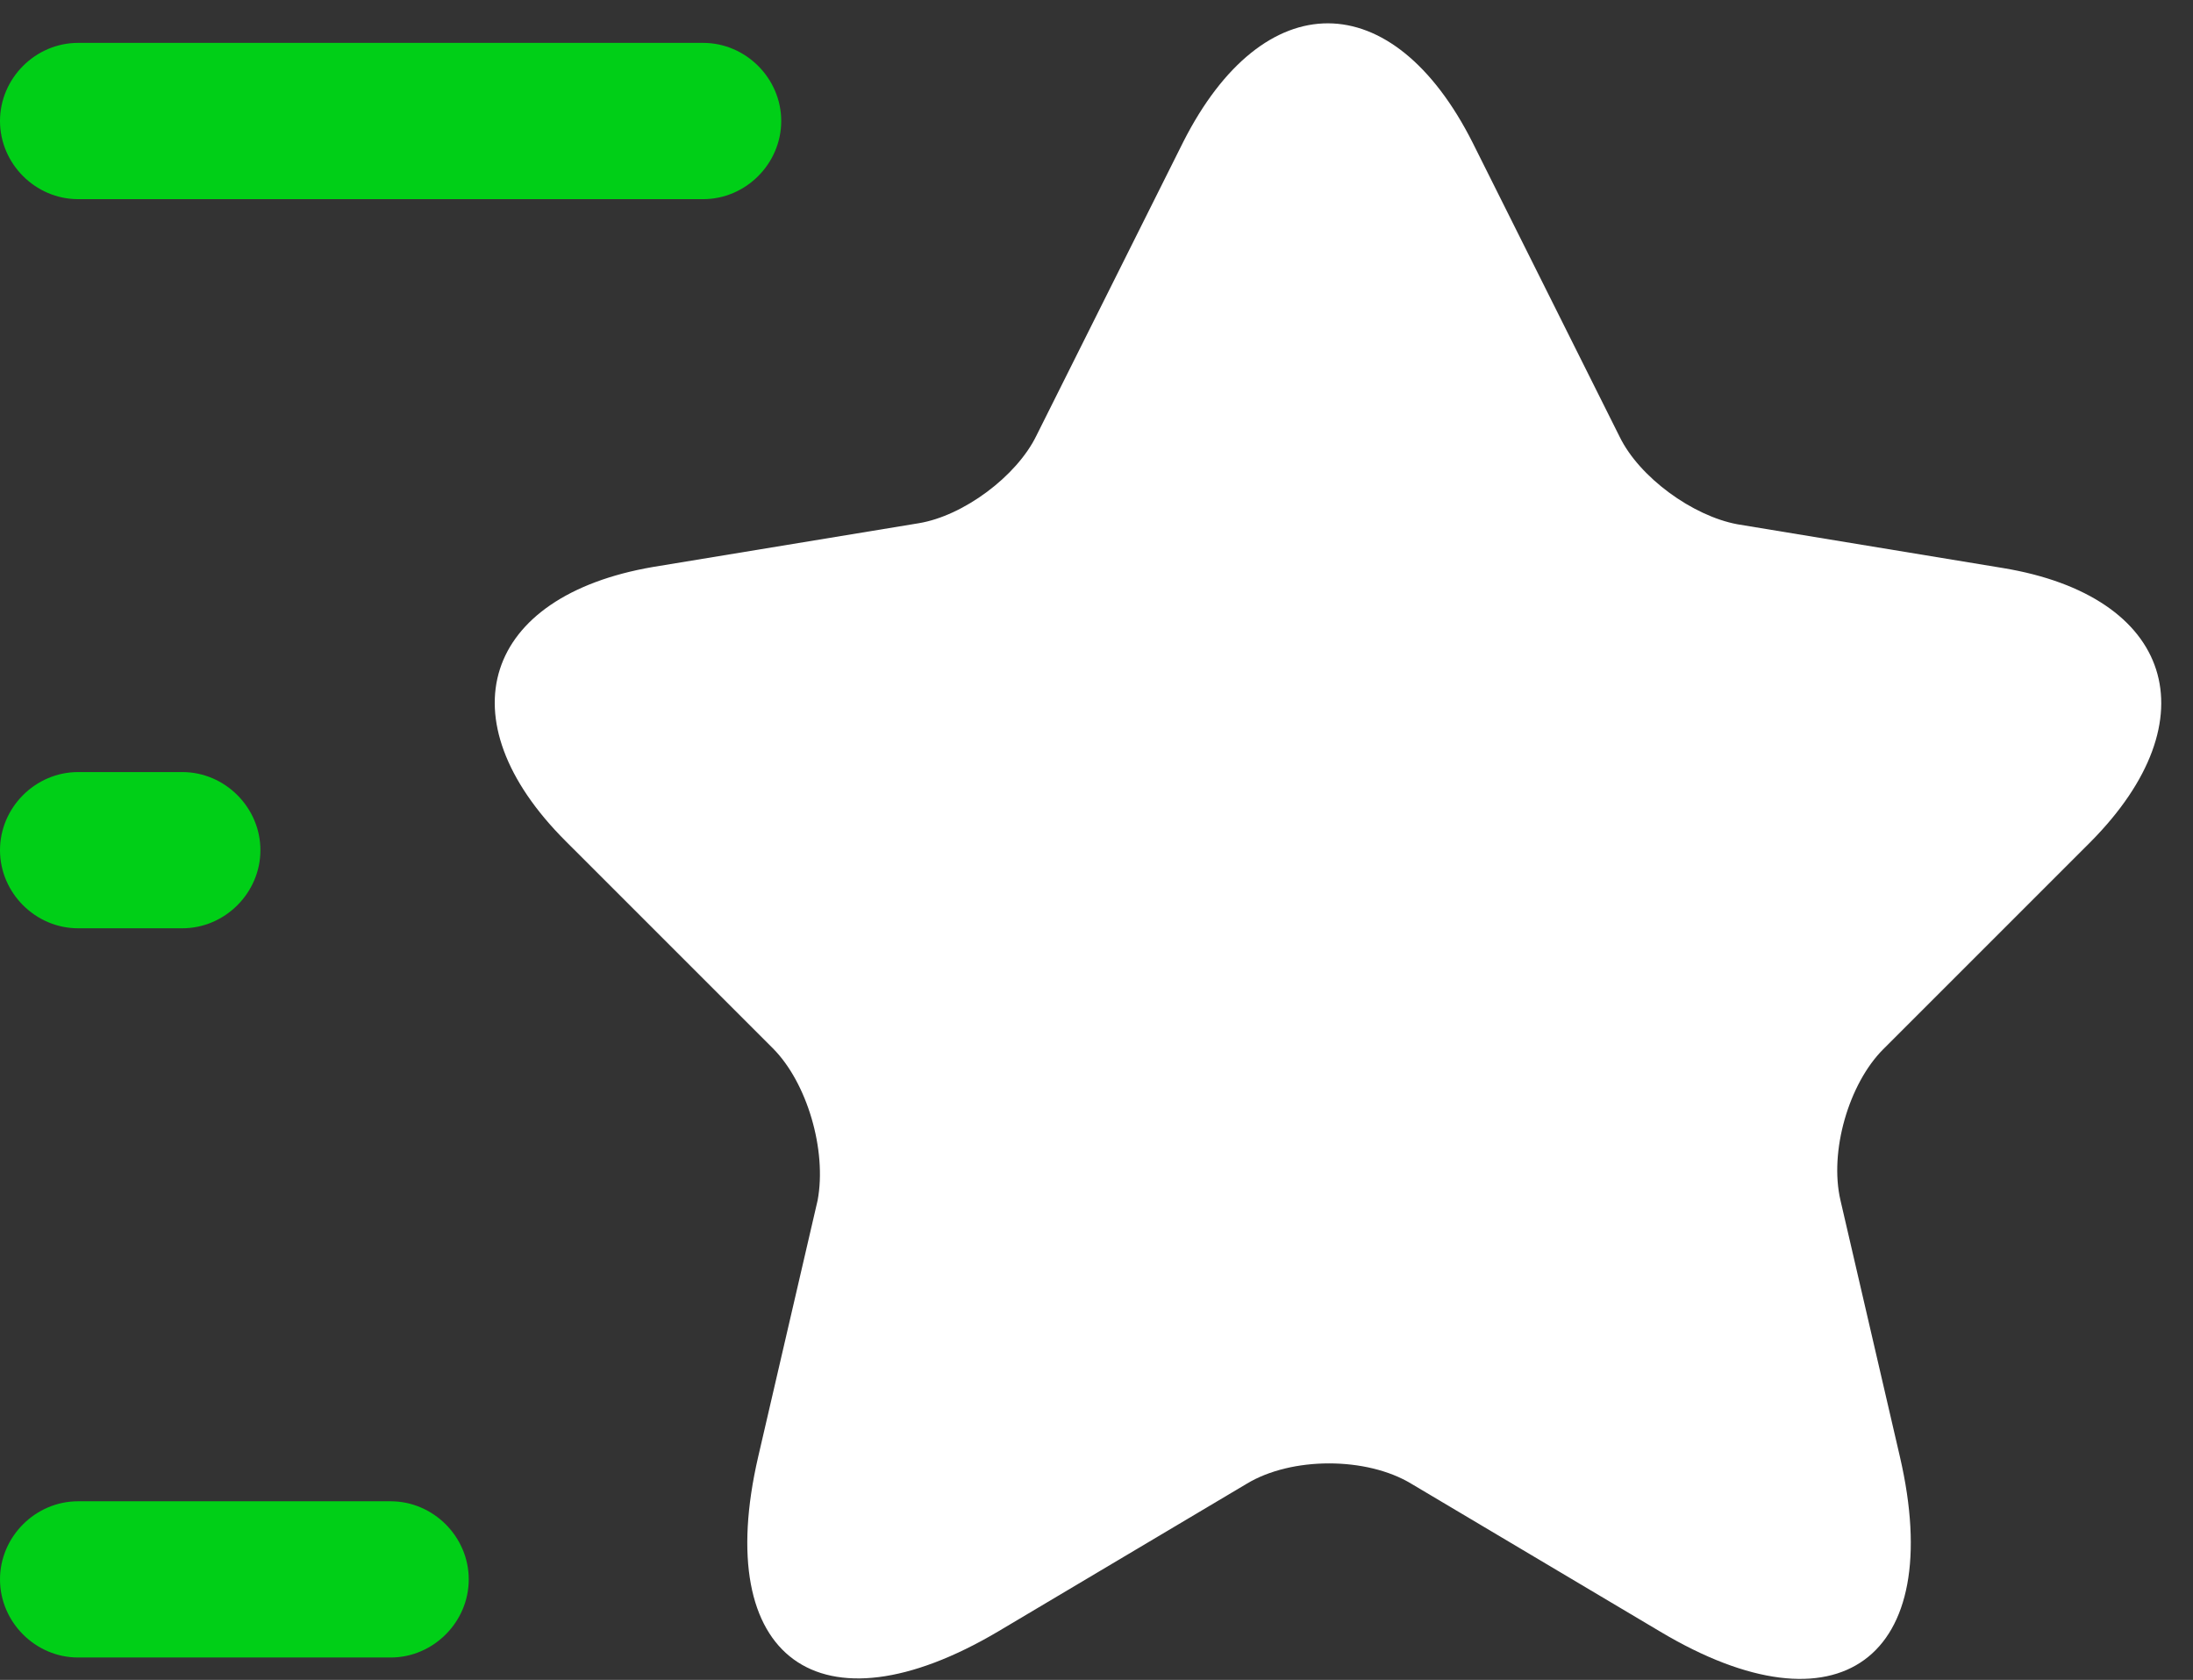 <svg width="47" height="36" viewBox="0 0 47 36" fill="none" xmlns="http://www.w3.org/2000/svg">
<rect x="0" y="0" width="47" height="36" fill="#333333" stroke="none"/>
<g clip-path="url(#clip0_73_195)">
<path d="M31.565 3.064L34.712 9.36C35.136 10.23 36.275 11.056 37.235 11.235L42.928 12.173C46.566 12.775 47.415 15.41 44.803 18.044L40.36 22.486C39.624 23.223 39.2 24.674 39.445 25.724L40.718 31.215C41.722 35.546 39.4 37.243 35.583 34.966L30.247 31.796C29.288 31.215 27.68 31.215 26.72 31.796L21.385 34.966C17.567 37.22 15.246 35.546 16.25 31.215L17.523 25.724C17.724 24.652 17.299 23.201 16.563 22.464L12.12 18.022C9.508 15.41 10.357 12.775 13.995 12.15L19.688 11.213C20.648 11.056 21.787 10.208 22.211 9.338L25.359 3.042C27.078 -0.351 29.846 -0.351 31.565 3.064Z" fill="white"/>
<path d="M15.069 4.268H1.674C0.759 4.268 0 3.509 0 2.593C0 1.678 0.759 0.919 1.674 0.919H15.069C15.984 0.919 16.743 1.678 16.743 2.593C16.743 3.509 15.984 4.268 15.069 4.268Z" fill="#00CF17"/>
<path d="M8.372 35.52H1.674C0.759 35.52 0 34.761 0 33.846C0 32.931 0.759 32.172 1.674 32.172H8.372C9.287 32.172 10.046 32.931 10.046 33.846C10.046 34.761 9.287 35.52 8.372 35.52Z" fill="#00CF17"/>
<path d="M3.907 19.893H1.674C0.759 19.893 0 19.134 0 18.219C0 17.304 0.759 16.545 1.674 16.545H3.907C4.822 16.545 5.581 17.304 5.581 18.219C5.581 19.134 4.822 19.893 3.907 19.893Z" fill="#00CF17"/>
</g>
<defs>
<clipPath id="clip0_73_195">
<rect width="47" height="36" fill="white"/>
</clipPath>
</defs>
</svg>

